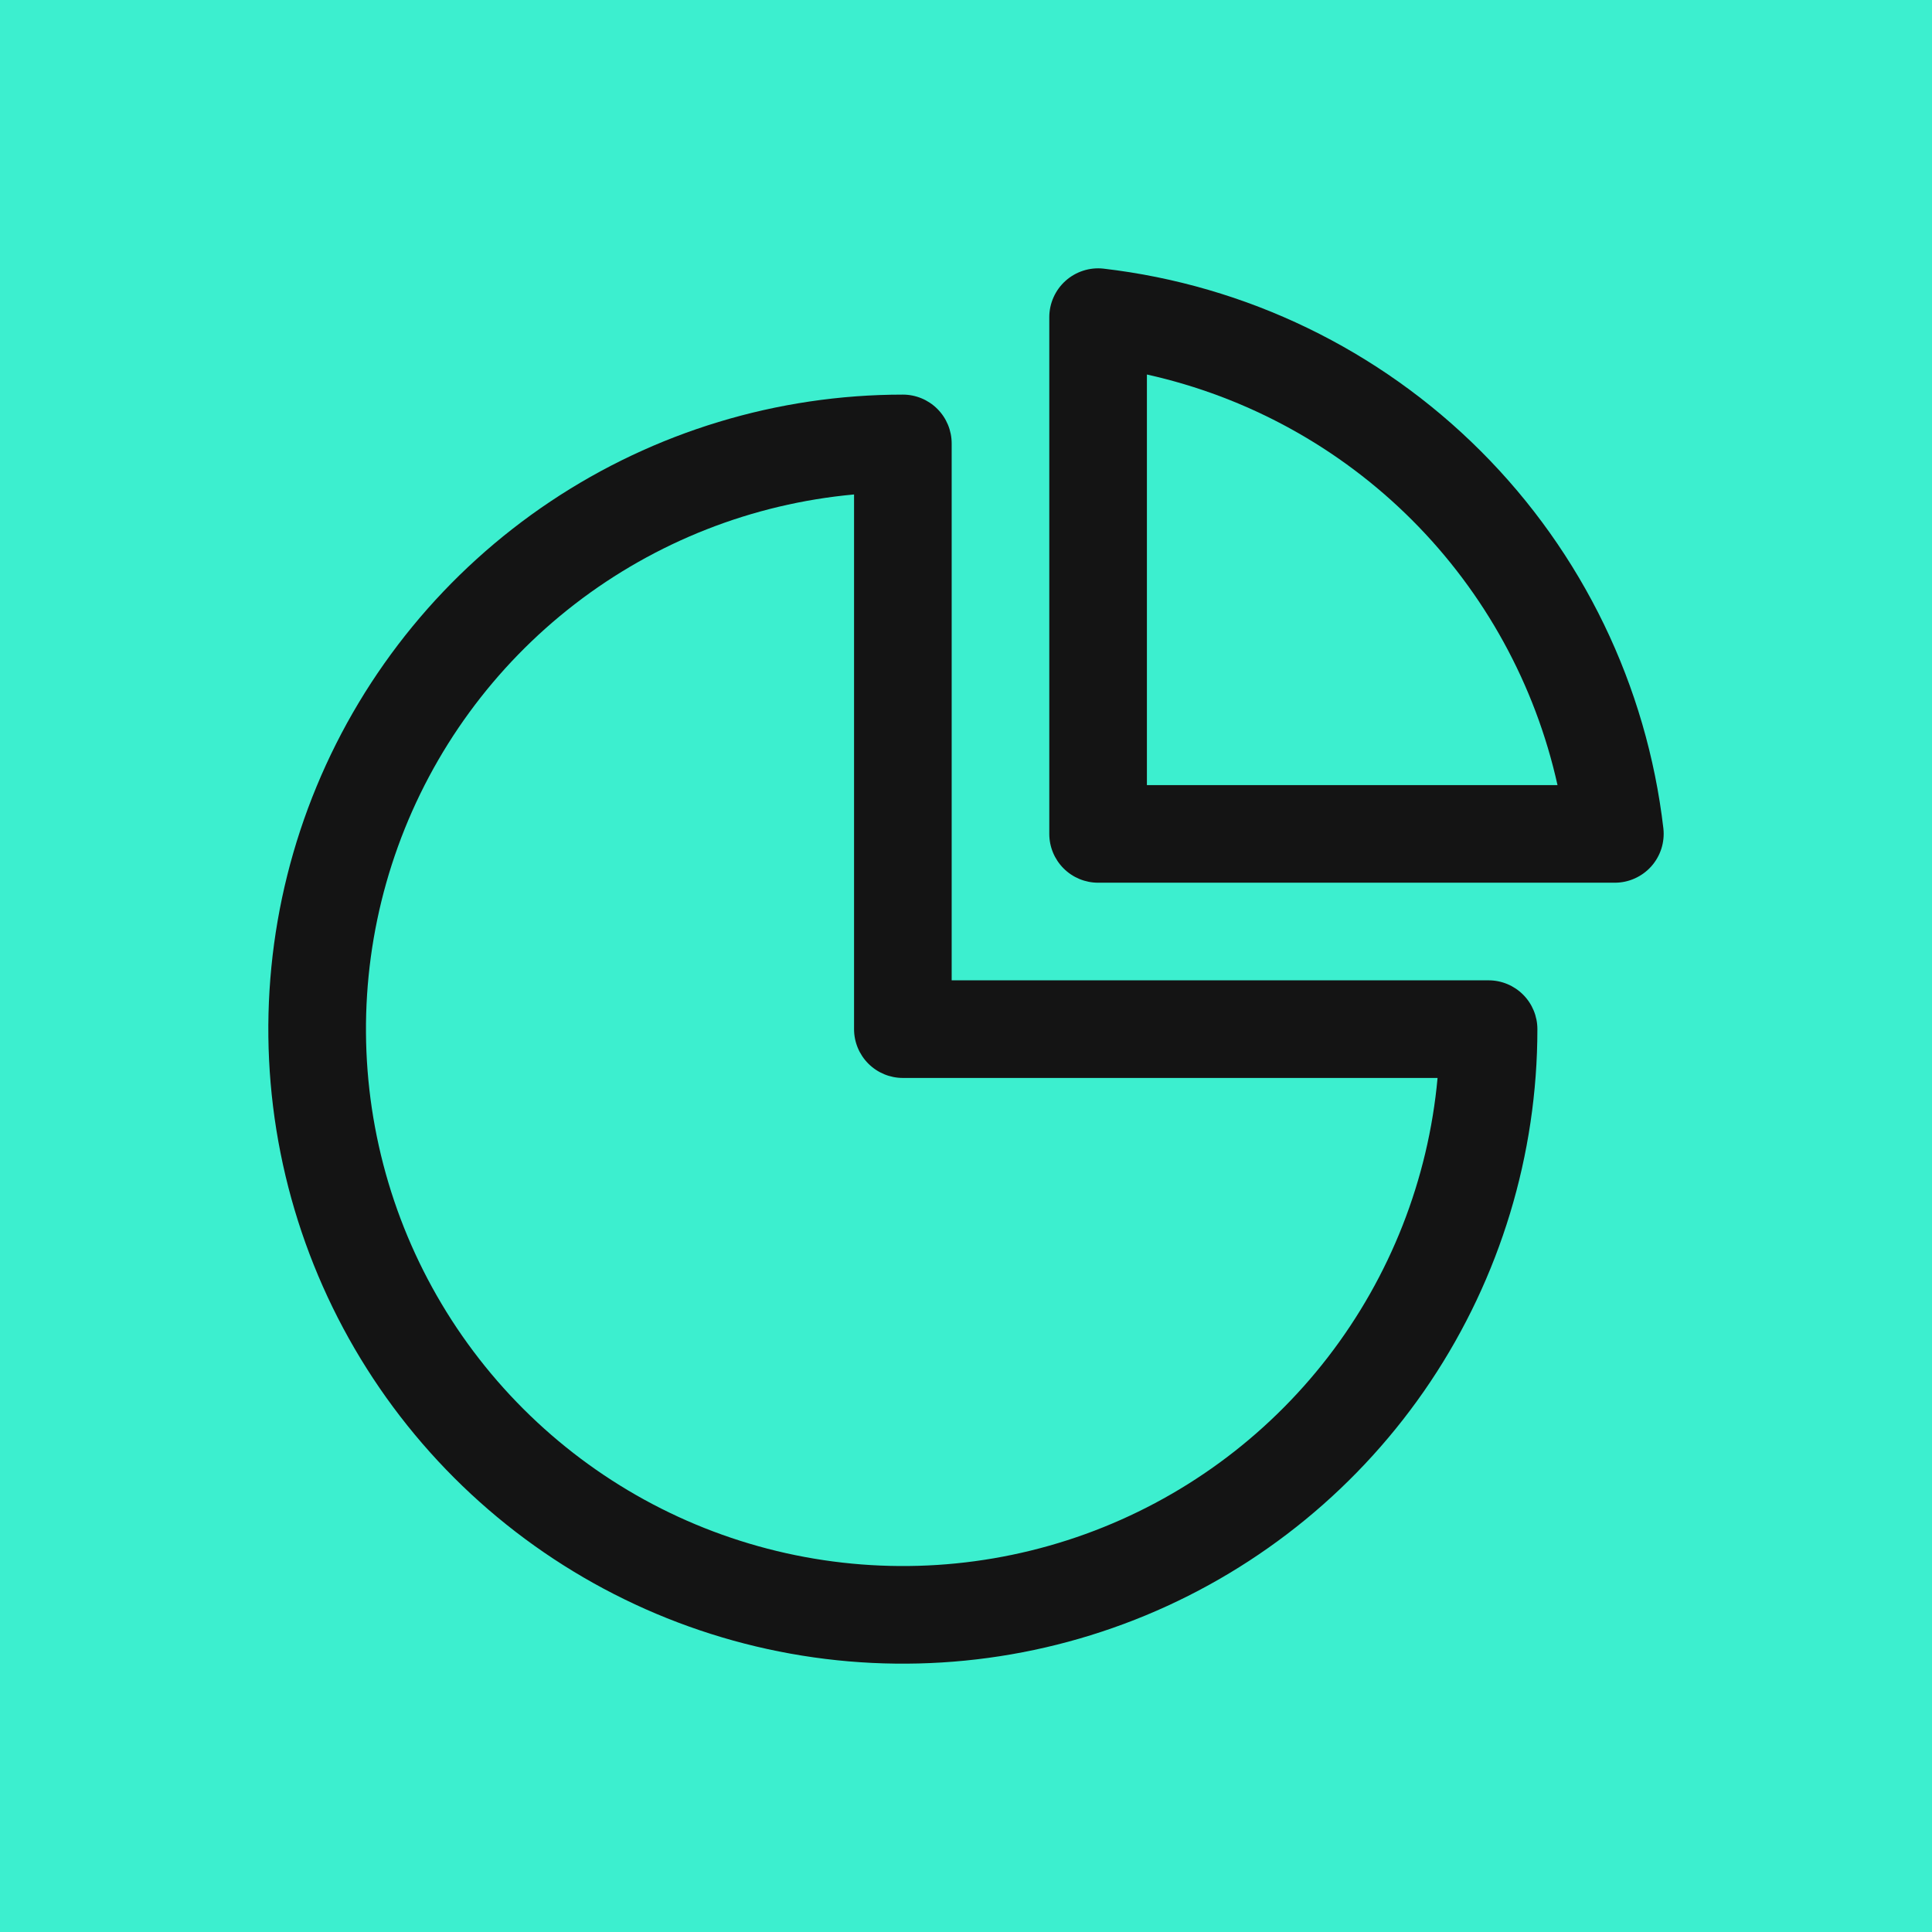 <svg xmlns="http://www.w3.org/2000/svg" width="72" height="72" viewBox="0 0 72 72" fill="none"><rect width="72" height="72" fill="#3CEFCF"></rect><path d="M33.647 14.706C28.97 14.706 24.398 16.093 20.509 18.691C16.621 21.29 13.59 24.983 11.8 29.304C10.01 33.625 9.542 38.379 10.454 42.966C11.367 47.553 13.619 51.767 16.926 55.074C20.233 58.381 24.447 60.633 29.034 61.546C33.621 62.458 38.375 61.99 42.696 60.2C47.017 58.41 50.71 55.379 53.309 51.491C55.907 47.602 57.294 43.03 57.294 38.353C57.294 37.871 57.102 37.408 56.761 37.067C56.42 36.726 55.957 36.534 55.475 36.534H35.466V16.525C35.466 16.043 35.274 15.58 34.933 15.239C34.592 14.898 34.129 14.706 33.647 14.706ZM53.574 40.172C53.228 43.959 51.81 47.568 49.487 50.578C47.164 53.588 44.031 55.874 40.455 57.168C36.88 58.462 33.01 58.71 29.298 57.883C25.587 57.057 22.188 55.19 19.499 52.501C16.81 49.812 14.943 46.413 14.117 42.702C13.29 38.99 13.539 35.12 14.832 31.545C16.126 27.969 18.412 24.836 21.422 22.513C24.432 20.19 28.041 18.772 31.828 18.427V38.353C31.828 38.835 32.02 39.298 32.361 39.639C32.702 39.98 33.165 40.172 33.647 40.172H53.574Z" fill="#141414"></path><path d="M41.122 10.011C40.868 9.983 40.611 10.009 40.367 10.088C40.124 10.166 39.9 10.295 39.71 10.465C39.519 10.636 39.367 10.845 39.263 11.078C39.158 11.312 39.104 11.564 39.104 11.82V31.077C39.104 31.559 39.296 32.022 39.637 32.363C39.978 32.704 40.441 32.896 40.923 32.896H60.18C60.436 32.896 60.689 32.842 60.922 32.737C61.155 32.633 61.364 32.481 61.535 32.291C61.706 32.1 61.834 31.876 61.913 31.633C61.991 31.389 62.017 31.132 61.99 30.878C61.372 25.557 58.974 20.601 55.187 16.814C51.399 13.026 46.443 10.629 41.122 10.011ZM42.742 29.258V13.957C46.484 14.788 49.911 16.669 52.621 19.379C55.331 22.089 57.212 25.516 58.044 29.258H42.742Z" fill="#141414"></path></svg>